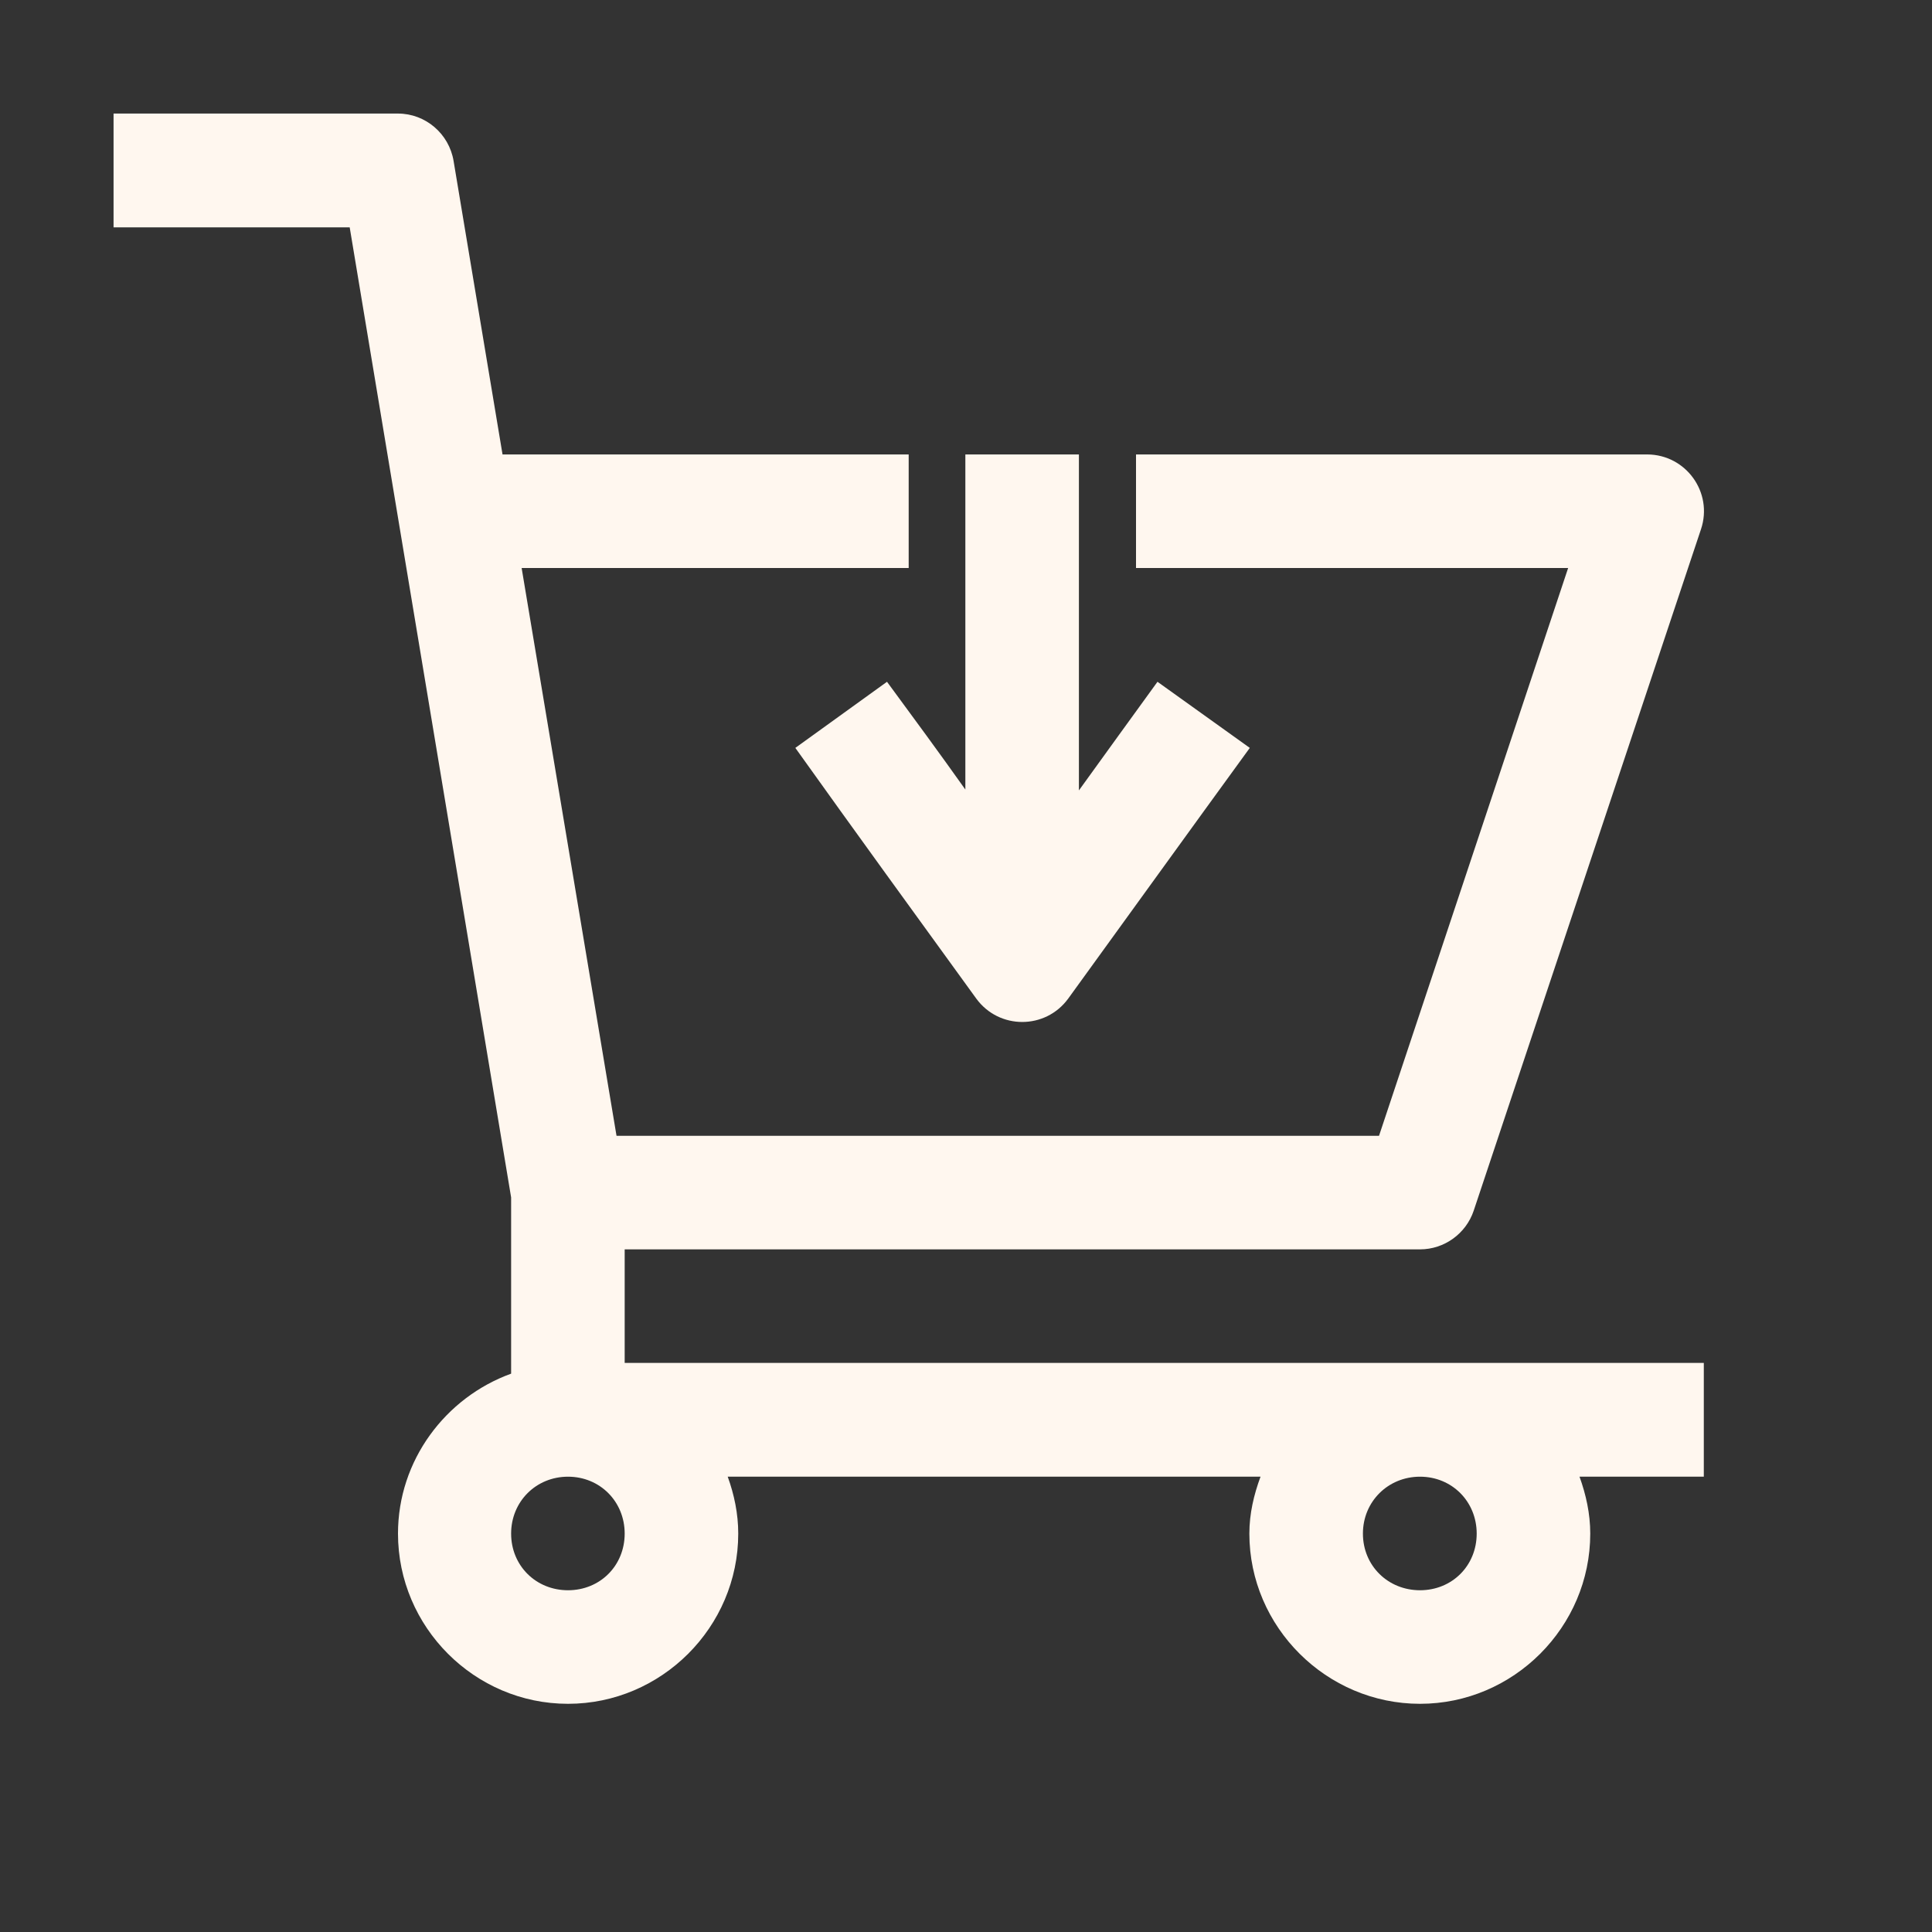<svg width="9" height="9" viewBox="0 0 9 9" fill="none" xmlns="http://www.w3.org/2000/svg">
<rect x="0" y="0" width="9" height="9" fill="#333333" stroke="none"/>
<path d="M0.529 0.529V1.059H1.629L2.381 5.578V6.399C2.075 6.51 1.854 6.803 1.854 7.144C1.854 7.58 2.211 7.937 2.646 7.937C3.081 7.937 3.439 7.58 3.439 7.144C3.439 7.051 3.42 6.962 3.39 6.879H5.872C5.841 6.963 5.82 7.051 5.82 7.144C5.82 7.58 6.18 7.937 6.615 7.937C7.05 7.937 7.408 7.58 7.408 7.144C7.408 7.051 7.388 6.962 7.358 6.879H7.937V6.349H2.91V5.82H6.615C6.728 5.82 6.829 5.747 6.865 5.64L7.924 2.465C7.981 2.294 7.854 2.118 7.674 2.117H5.292V2.646H7.305L6.424 5.291H2.872L2.43 2.646H4.233V2.117H2.341L2.113 0.75C2.092 0.623 1.982 0.529 1.854 0.529H0.529ZM4.497 2.117V3.678C4.377 3.509 4.255 3.343 4.132 3.176L3.705 3.484C3.984 3.875 4.266 4.263 4.548 4.652C4.654 4.797 4.87 4.797 4.976 4.652C5.258 4.263 5.539 3.873 5.822 3.484L5.392 3.176C5.27 3.344 5.148 3.513 5.026 3.682V2.117H4.497ZM2.646 6.879C2.795 6.879 2.91 6.995 2.91 7.144C2.91 7.294 2.795 7.408 2.646 7.408C2.497 7.408 2.381 7.294 2.381 7.144C2.381 6.995 2.497 6.879 2.646 6.879ZM6.615 6.879C6.764 6.879 6.879 6.995 6.879 7.144C6.879 7.294 6.764 7.408 6.615 7.408C6.466 7.408 6.349 7.294 6.349 7.144C6.349 6.995 6.466 6.879 6.615 6.879Z" fill="#FFF7EF"/>
</svg>
